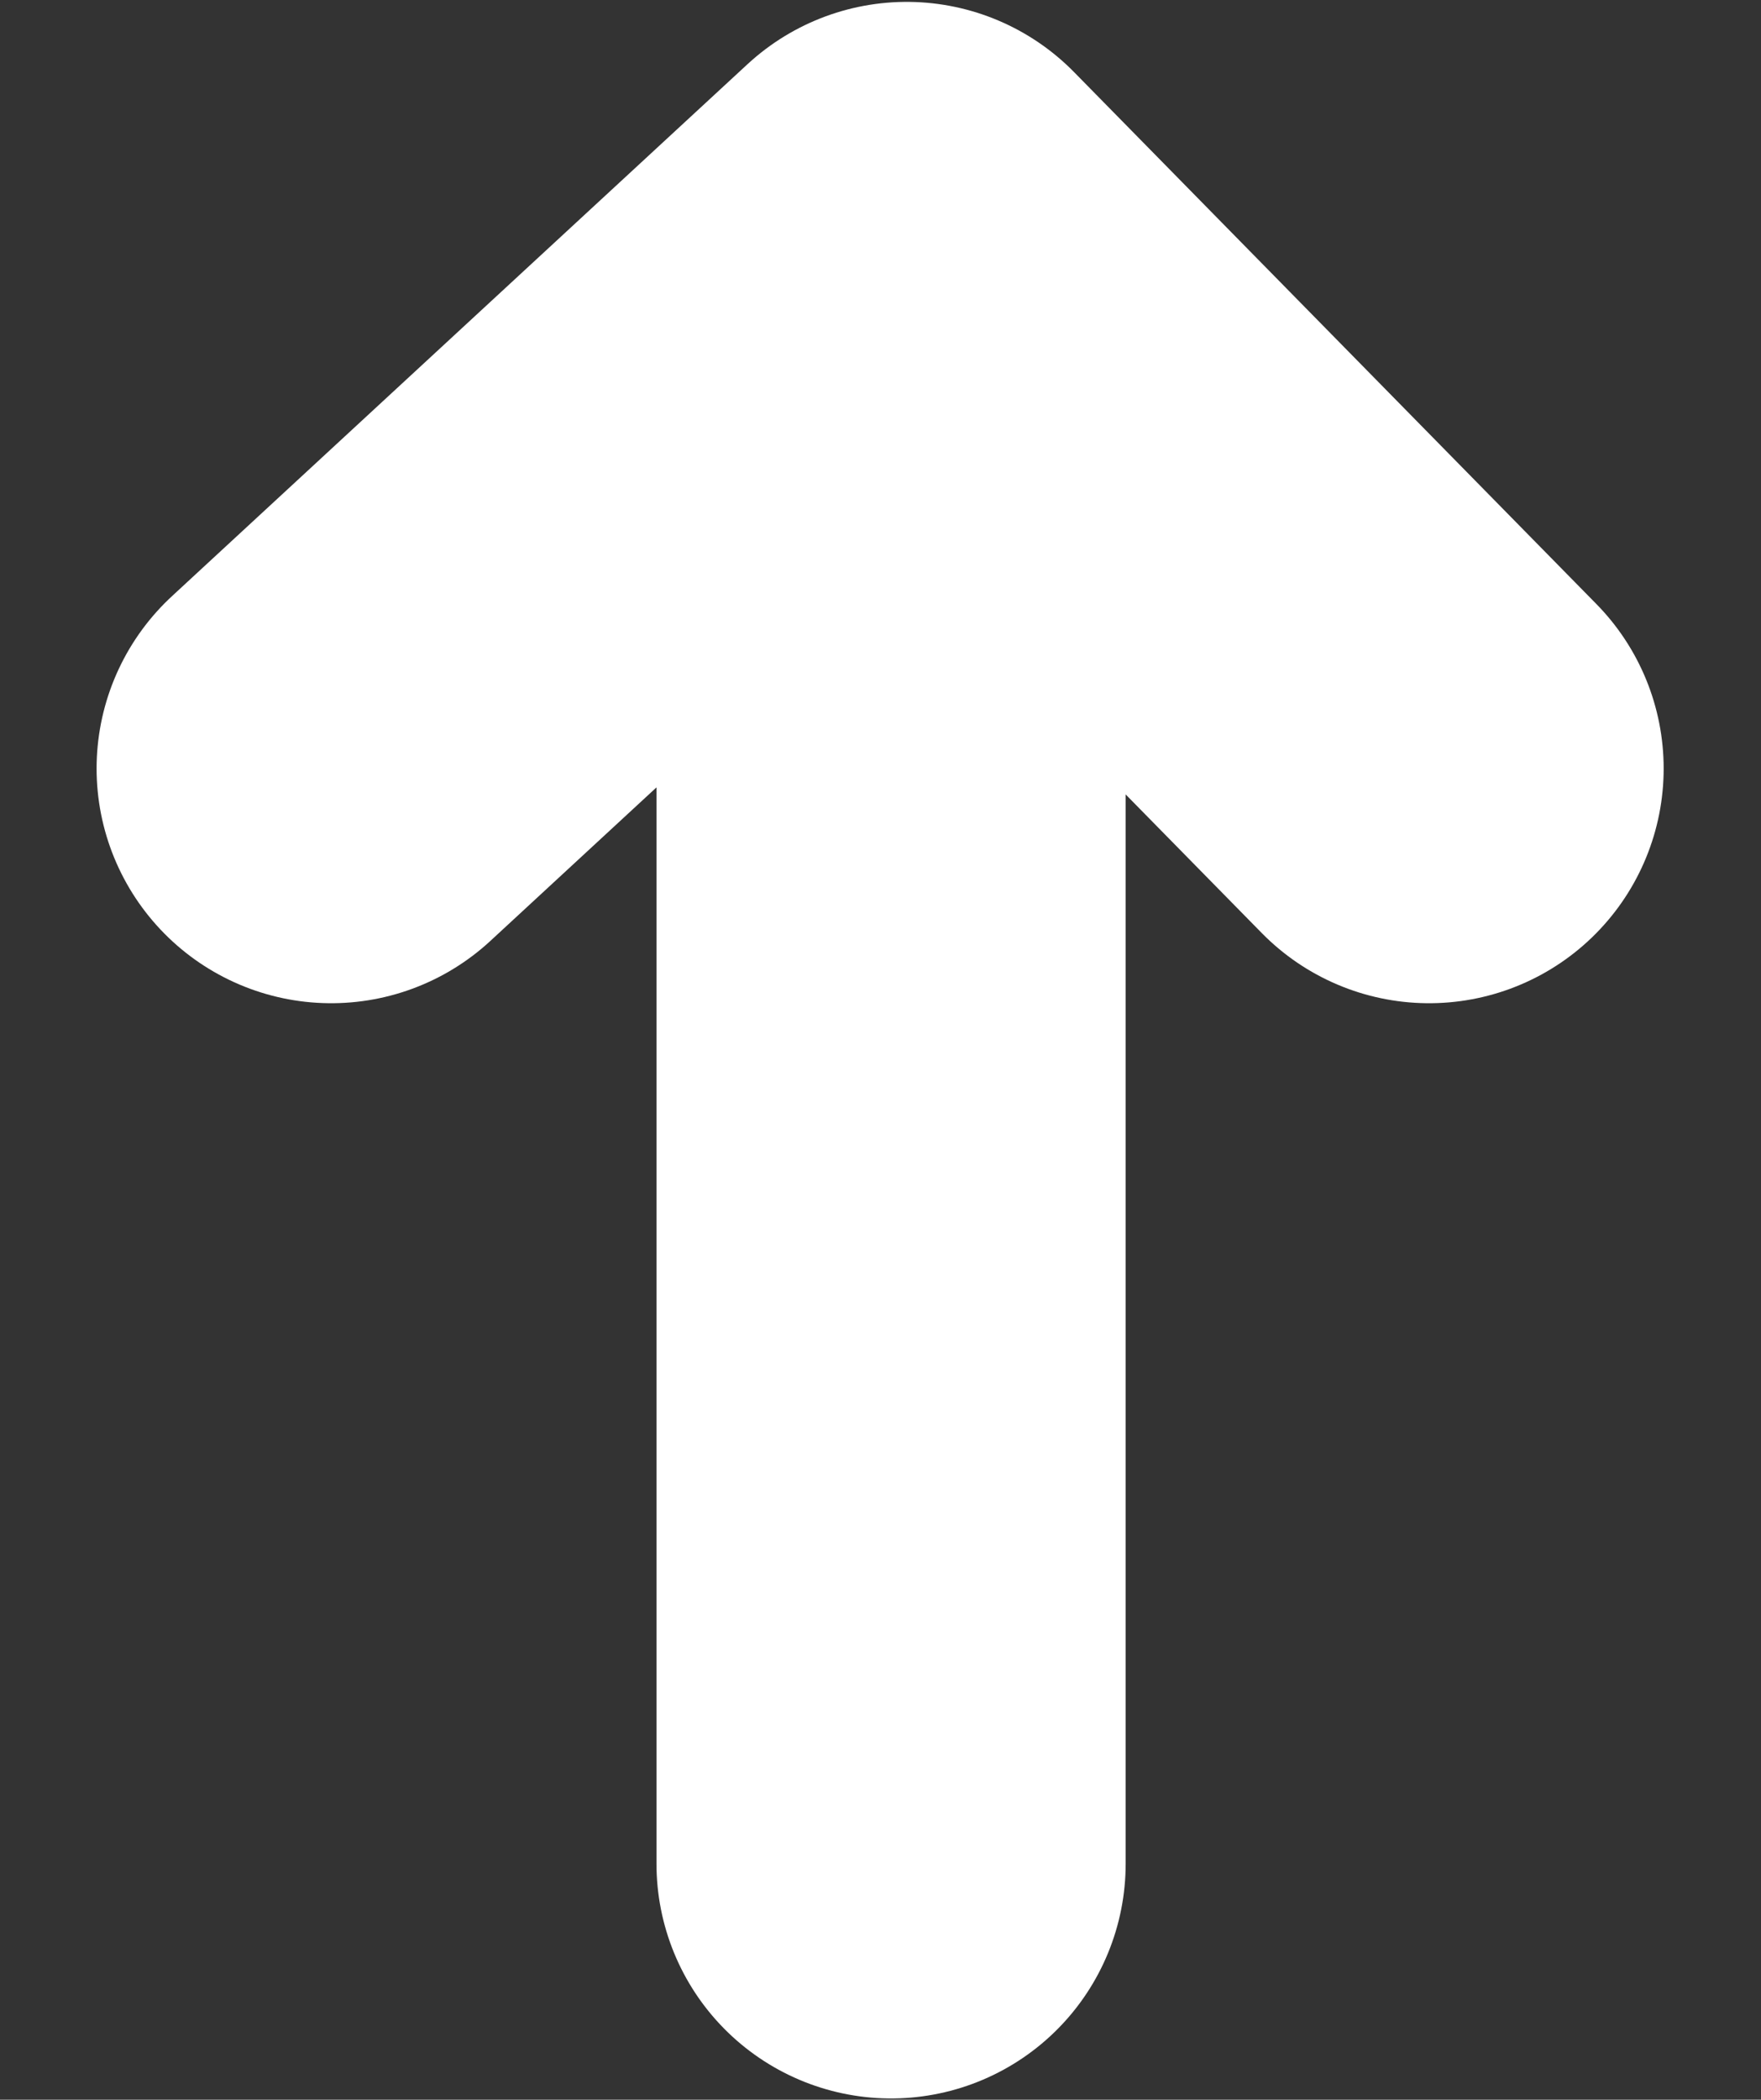 <?xml version="1.0" encoding="utf-8"?>
<!-- Generator: Adobe Illustrator 28.0.0, SVG Export Plug-In . SVG Version: 6.00 Build 0)  -->
<svg version="1.1" id="Capa_1" xmlns="http://www.w3.org/2000/svg" xmlns:xlink="http://www.w3.org/1999/xlink" x="0px" y="0px"
	 viewBox="0 0 56.3 67.1" style="enable-background:new 0 0 56.3 67.1;" xml:space="preserve">
<rect x="0" y="0" width="56.3" height="67.1" fill="#333333" stroke="none"/>
<style type="text/css">
	.st0{fill:none;stroke:#FFFFFF;stroke-width:15;stroke-linecap:round;}
	.st1{fill:none;stroke:#FFFFFF;stroke-width:15;stroke-linecap:round;stroke-linejoin:round;}
</style>
<g id="Grupo_25" transform="translate(-716.512 -1846.34)">
	<g id="Grupo_4">
		<path id="Trazado_2" class="st0" d="M745,1905.9v-48.5"/>
		<path id="Trazado_3" class="st1" d="M727.1,1870.9l18.4-17l16.7,17"/>
	</g>
</g>
</svg>
